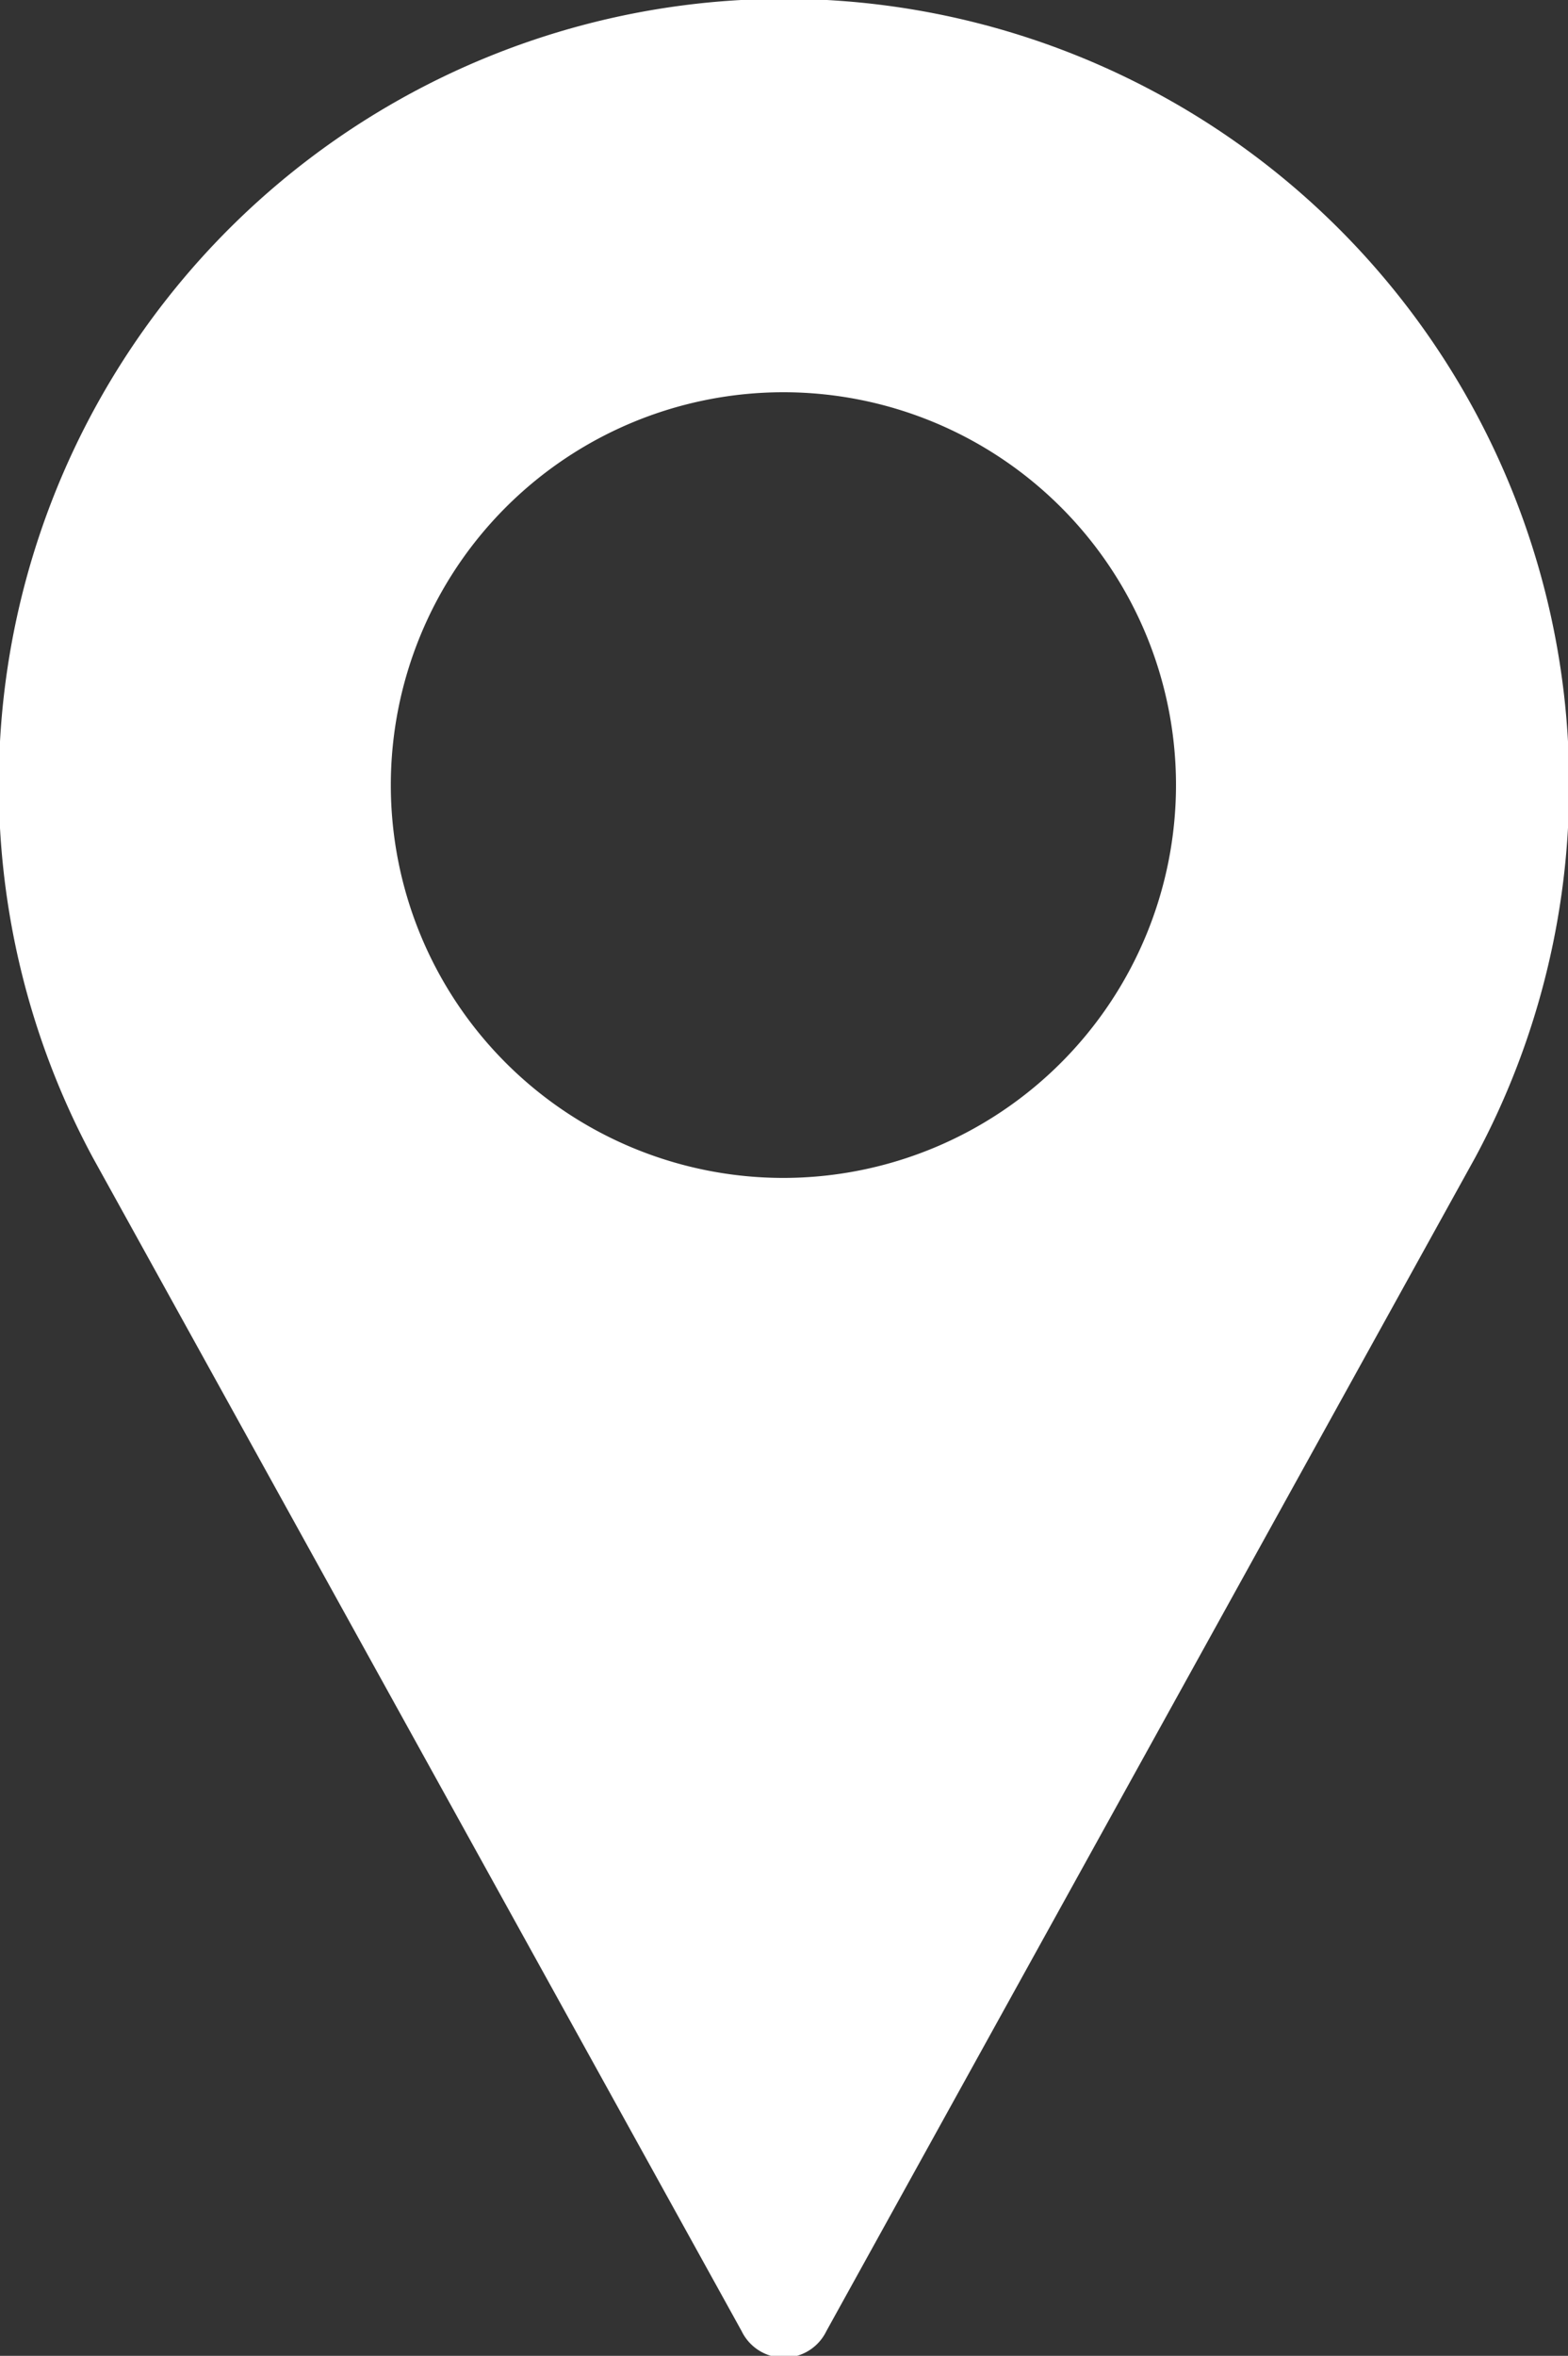 <svg xmlns="http://www.w3.org/2000/svg" width="13.32" height="20" viewBox="0 0 13.32 20">
  <rect x="0" y="0" width="13.32" height="20" fill="#333333" stroke="none"/>
  <defs>
    <style>
      .cls-1 {
        fill: #fff;
        fill-rule: evenodd;
      }
    </style>
  </defs>
  <path id="location" class="cls-1" d="M1316.5,5269.99a6.672,6.672,0,0,0-5.87,9.84l5.51,9.96a0.4,0.4,0,0,0,.72,0l5.51-9.96A6.672,6.672,0,0,0,1316.5,5269.99Zm0,10.01a3.335,3.335,0,1,1,3.33-3.34A3.337,3.337,0,0,1,1316.5,5280Z" transform="translate(-1309.84 -5270)"/>
</svg>

